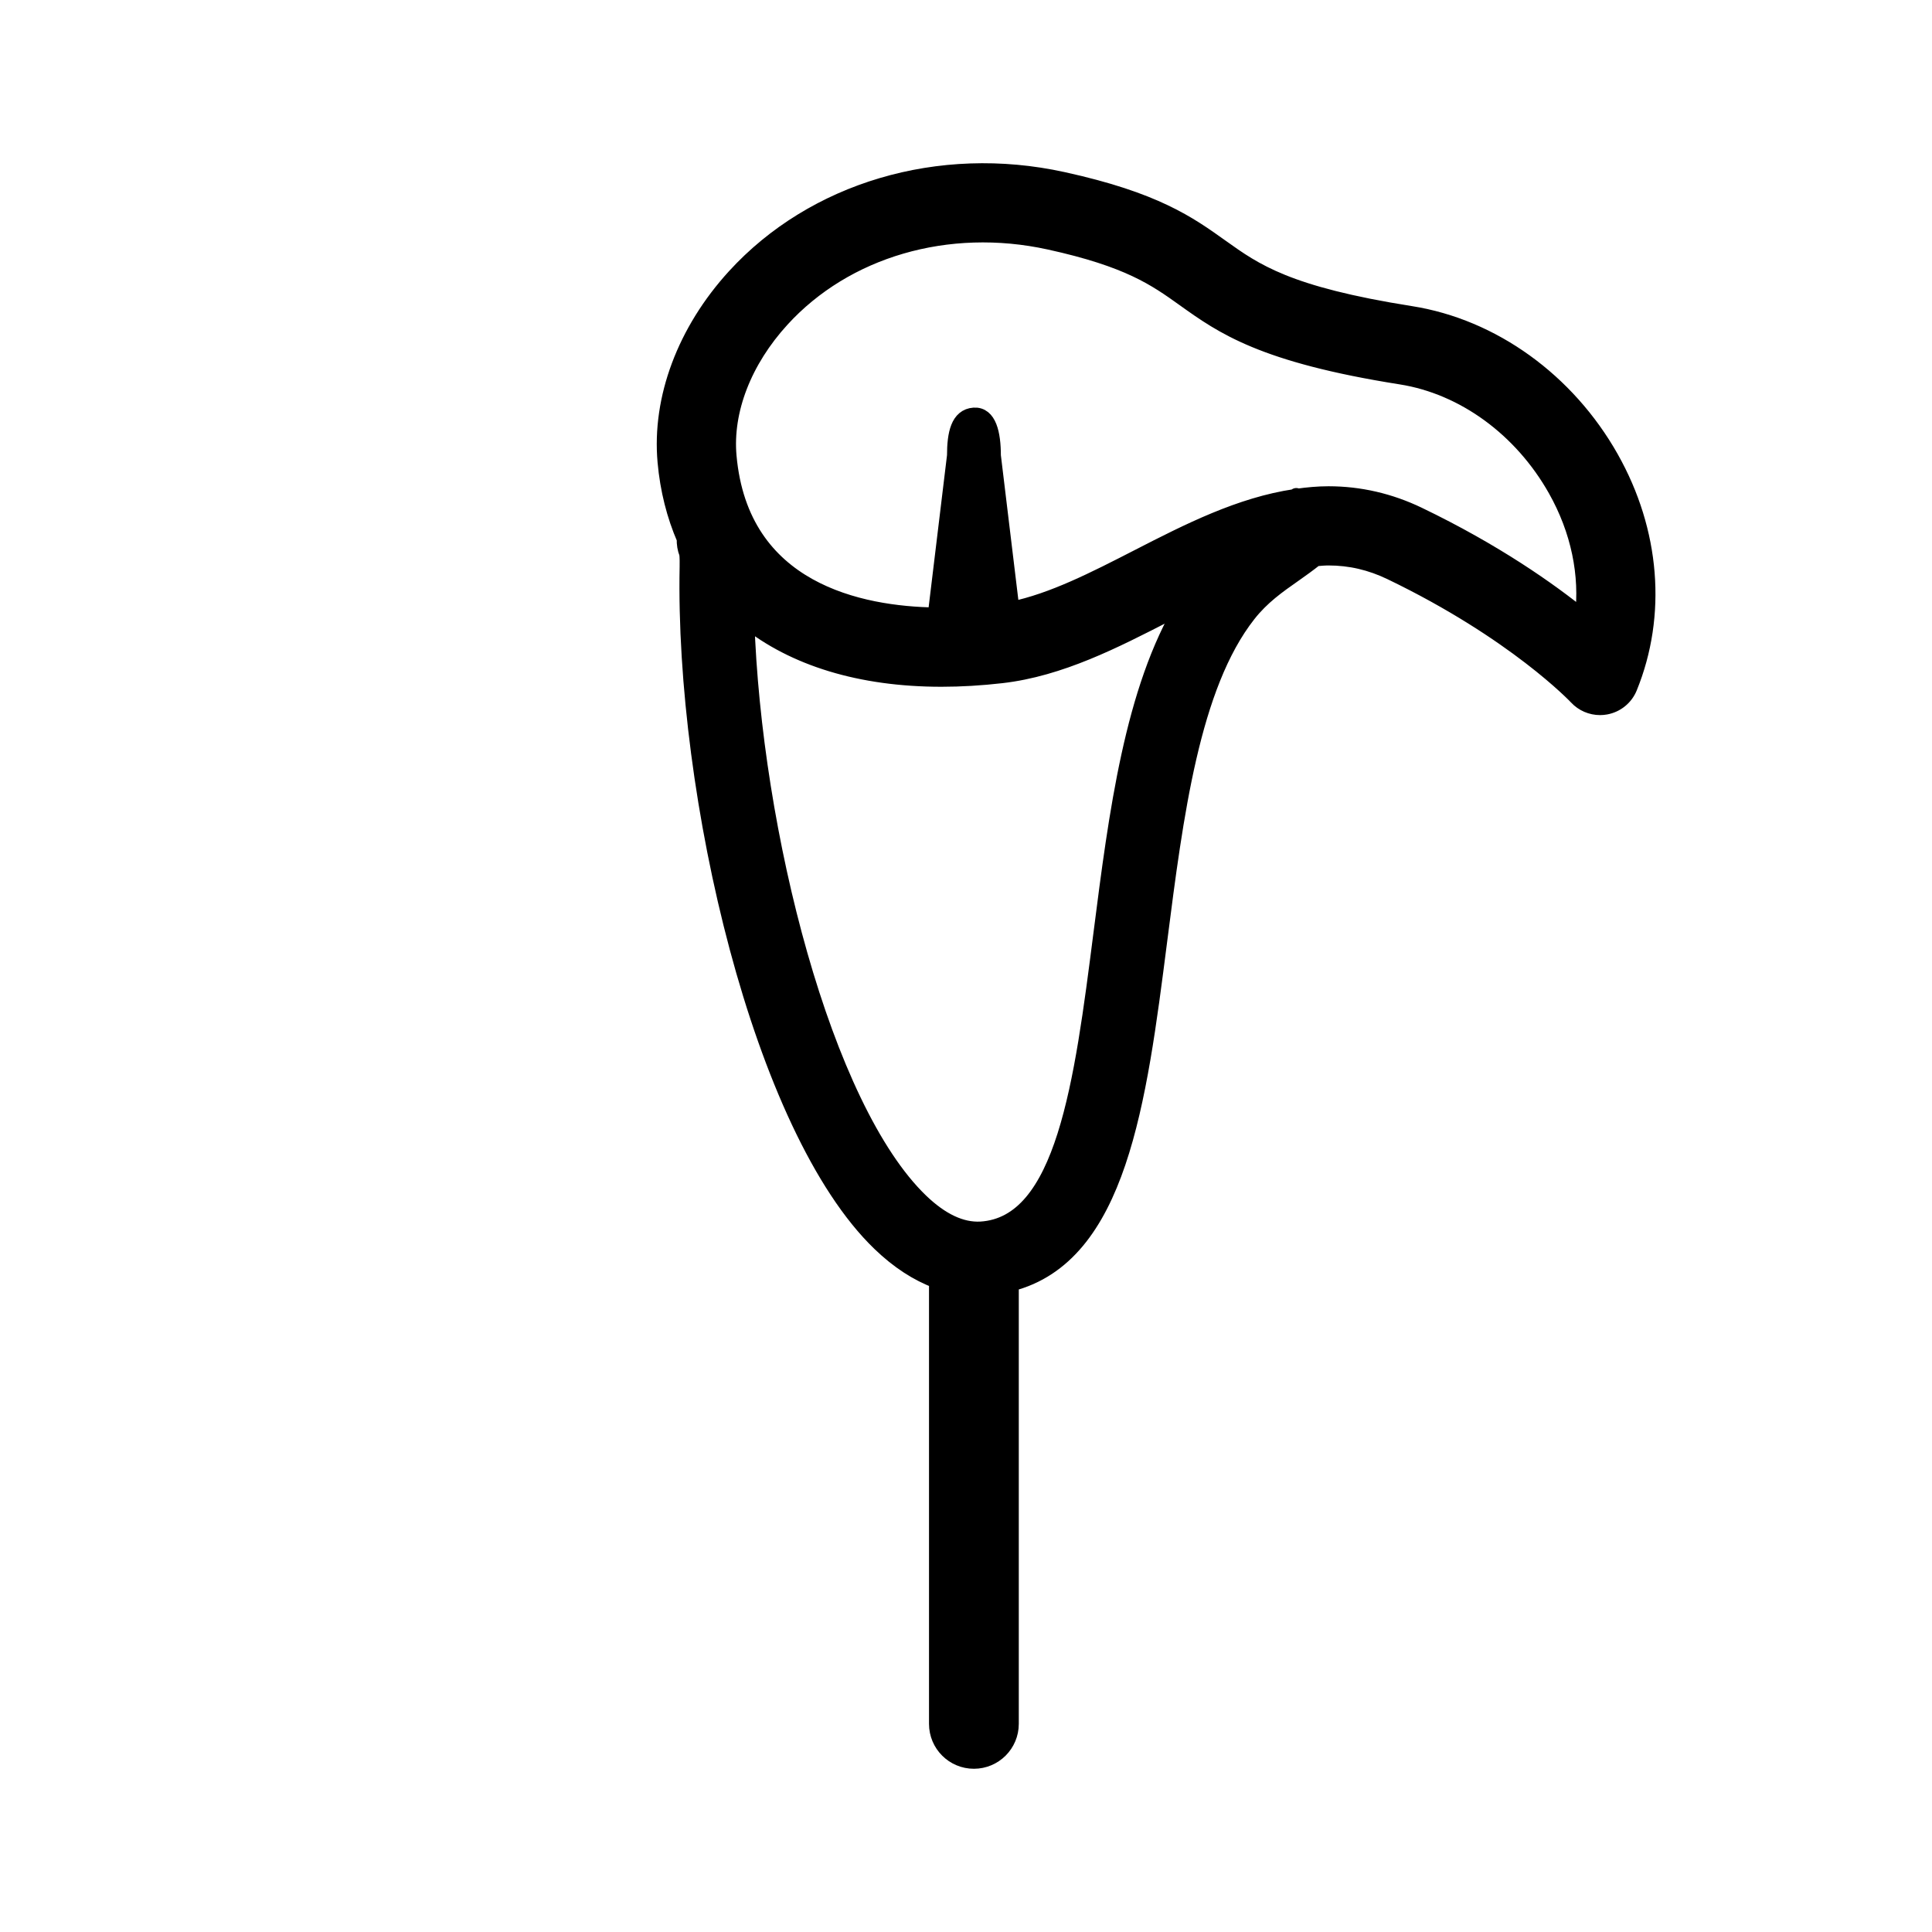 <?xml version="1.0" encoding="UTF-8"?>
<!-- Uploaded to: SVG Find, www.svgfind.com, Generator: SVG Find Mixer Tools -->
<svg width="800px" height="800px" version="1.1" viewBox="144 144 512 512" xmlns="http://www.w3.org/2000/svg">
 <path transform="matrix(5.598 0 0 5.598 148.09 148.09)" d="m75.529 20.958c-2.067-3.664-5.608-6.216-9.473-6.826-5.85-0.924-7.372-2.012-8.984-3.164-1.534-1.096-3.12-2.229-7.484-3.185-5.866-1.287-11.804 0.501-15.529 4.575-2.357 2.578-3.555 5.776-3.286 8.773 0.119 1.331 0.434 2.545 0.907 3.643-0.005 0.252 0.028 0.468 0.12 0.705 6.98e-4 0.006 0.027 0.148 0.018 0.627-0.215 10.793 3.475 26.6 9.113 32.024 0.869 0.836 1.771 1.42 2.693 1.761v20.987c0 0.967 0.783 1.75 1.75 1.75 0.967 0 1.75-0.783 1.75-1.75v-20.849c5.112-1.308 6.048-8.564 7.027-16.227 0.759-5.932 1.542-12.065 4.203-15.451 0.649-0.827 1.396-1.352 2.188-1.907 0.336-0.235 0.674-0.48 1.006-0.743 0.204-0.017 0.408-0.038 0.611-0.038 1.031 0 1.998 0.225 2.956 0.686 5.897 2.84 8.771 5.888 8.8 5.918 0.286 0.309 0.687 0.48 1.101 0.48 0.089 0 0.178-0.008 0.267-0.024 0.506-0.091 0.929-0.435 1.122-0.909 1.399-3.434 1.079-7.391-0.877-10.857zm-24.12 22.495c-0.906 7.091-1.763 13.789-5.718 14.021-0.917 0.046-1.864-0.397-2.842-1.337-4.59-4.417-7.915-17.503-8.244-27.514 2.248 1.8 5.393 2.783 9.235 2.783 0.918 0 1.877-0.057 2.849-0.169 2.761-0.318 5.339-1.643 7.832-2.923 0.268-0.138 0.533-0.273 0.799-0.408-2.431 4.021-3.186 9.867-3.911 15.547zm22.788-14.961c-1.581-1.283-4.153-3.1-7.779-4.846-1.354-0.651-2.785-0.982-4.257-0.982-0.501 0-0.993 0.048-1.482 0.116l-0.043-0.032c-0.012 0.016-0.028 0.03-0.04 0.046-2.608 0.383-5.062 1.629-7.444 2.853-2.072 1.063-4.043 2.075-5.996 2.479l-0.88-7.285c0-1.05-0.207-1.948-0.9-1.9-0.723 0.05-0.9 0.851-0.9 1.9l-0.914 7.562c-3.539-0.052-9.225-1.143-9.799-7.538-0.194-2.161 0.722-4.523 2.512-6.481 3.012-3.295 7.842-4.729 12.673-3.67 3.764 0.824 5.036 1.733 6.383 2.696 1.824 1.304 3.711 2.651 10.26 3.686 2.968 0.469 5.707 2.464 7.329 5.338 1.093 1.934 1.528 4.053 1.279 6.057zm0 0" stroke="#000000" stroke-linecap="round" stroke-linejoin="round" stroke-miterlimit="10" stroke-width=".75"/>
</svg>